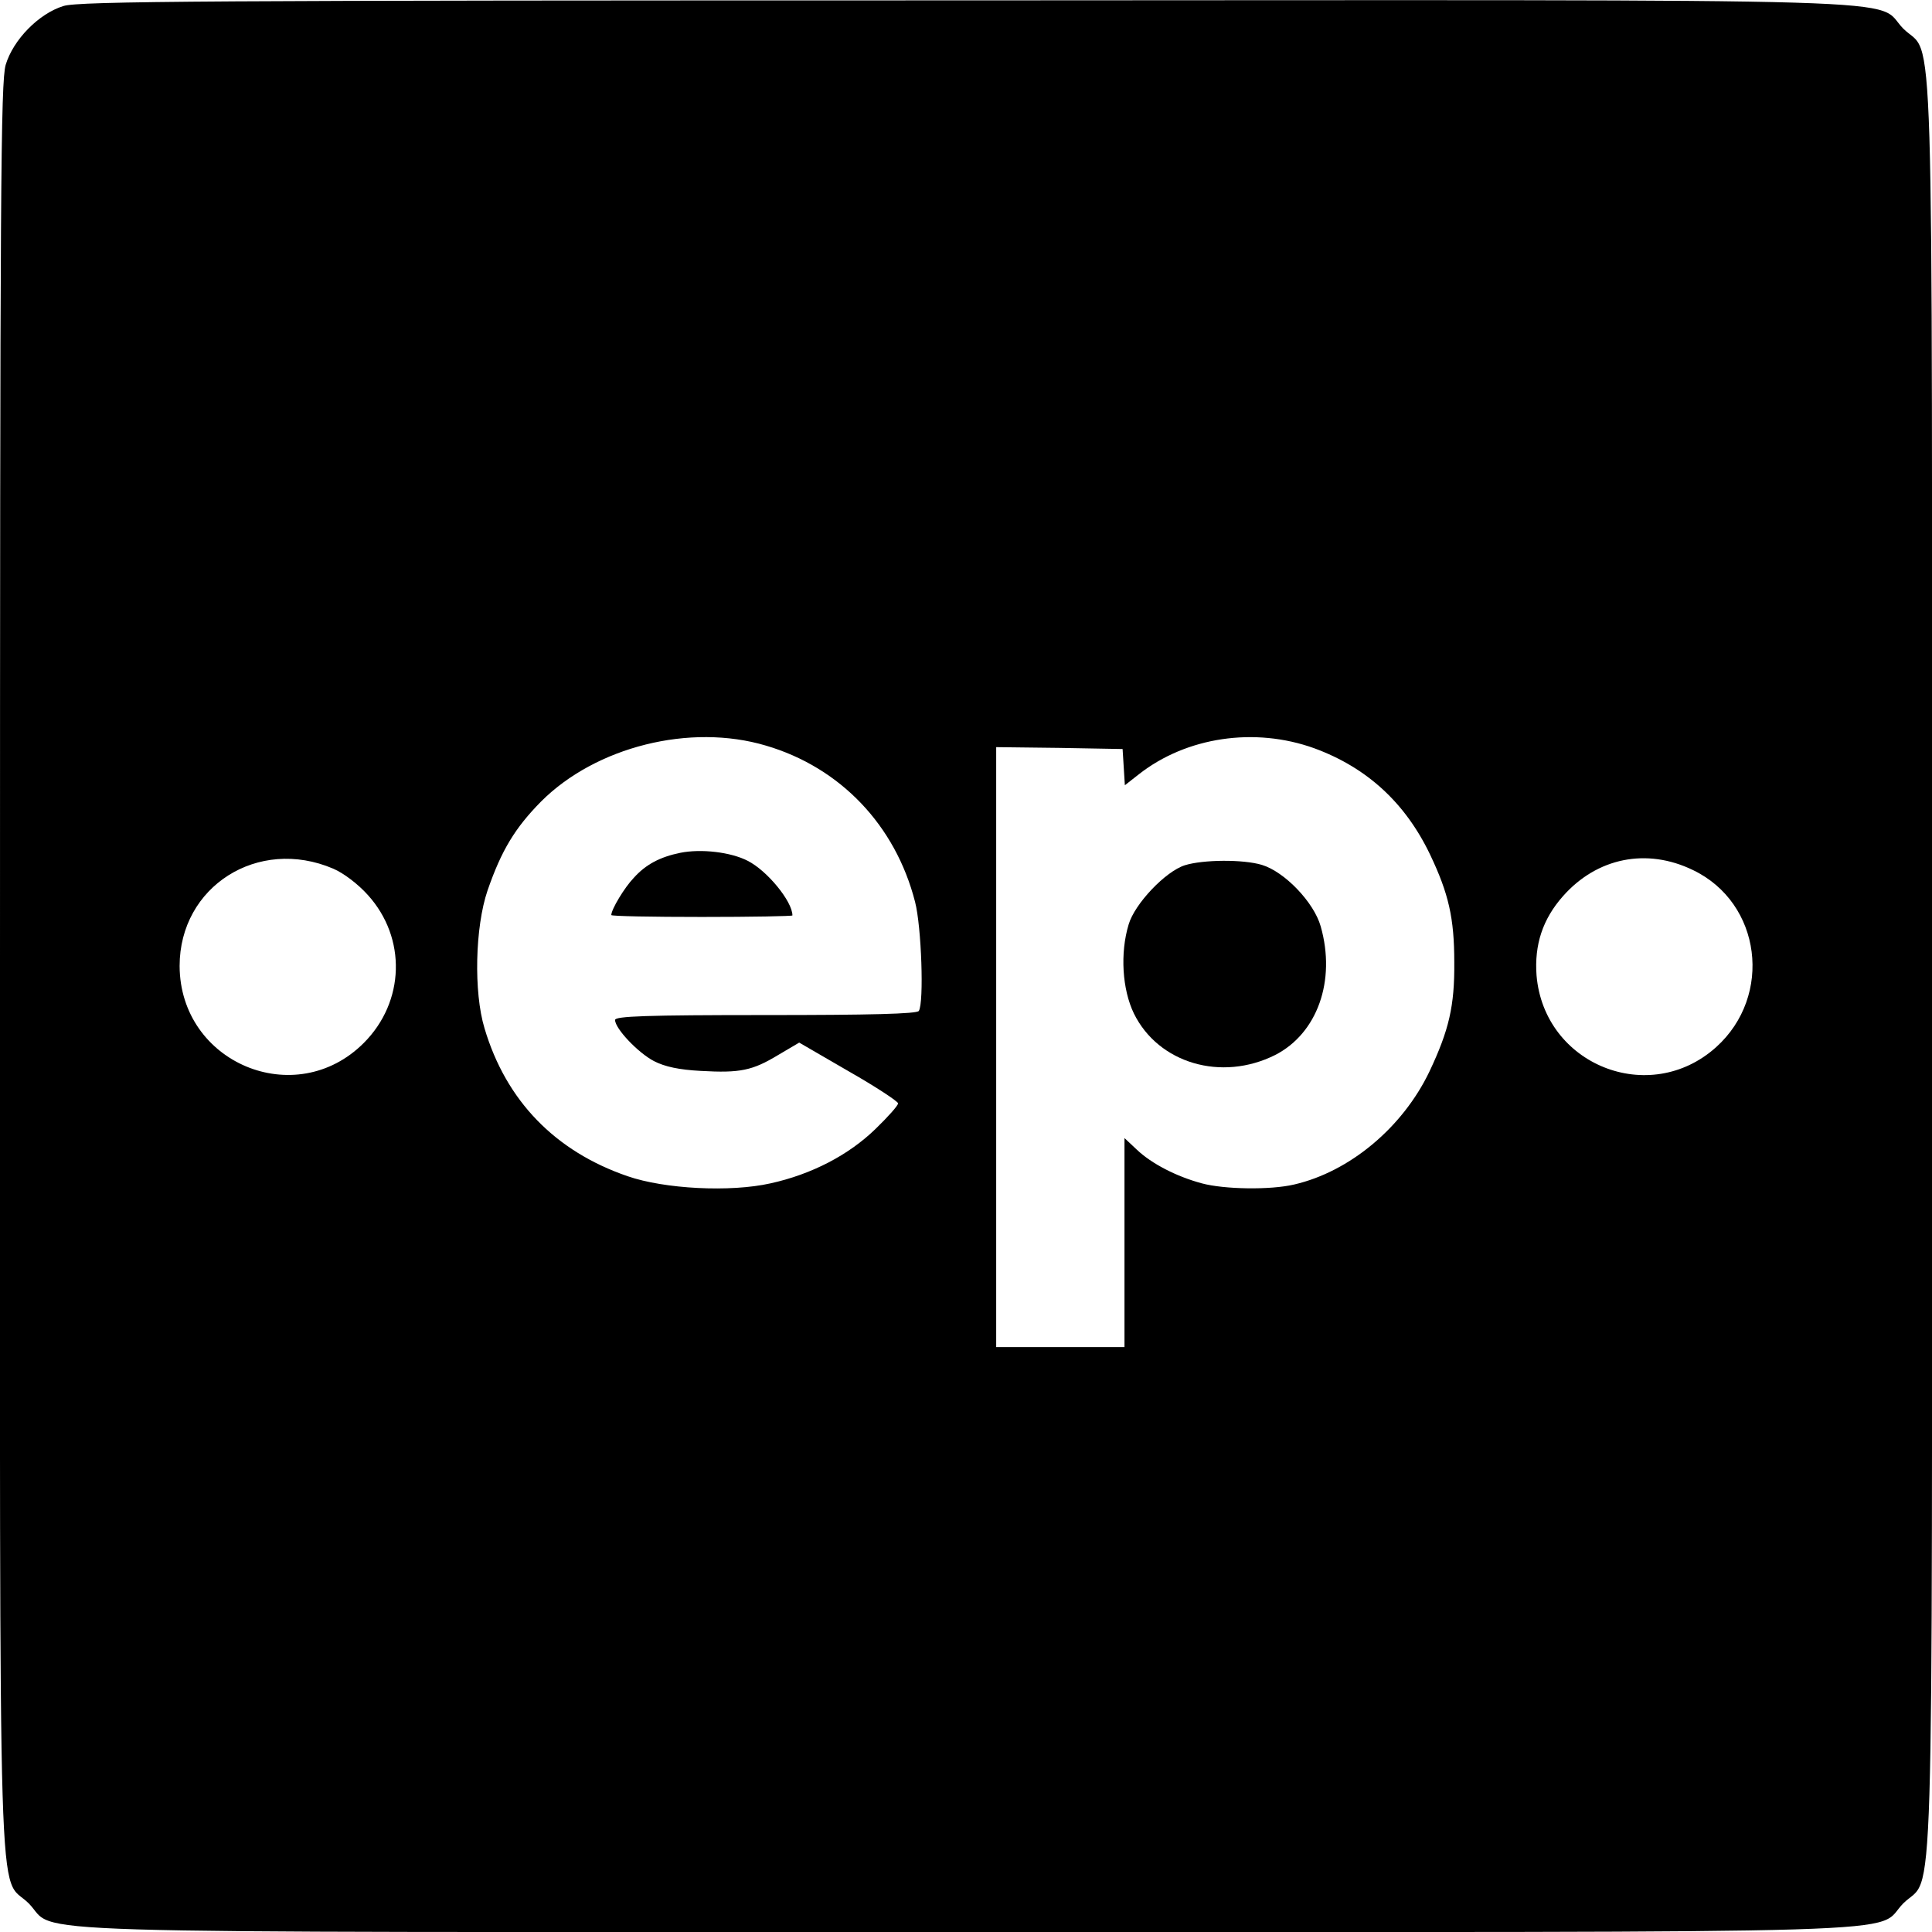 <?xml version="1.0" standalone="no"?>
<!DOCTYPE svg PUBLIC "-//W3C//DTD SVG 20010904//EN"
 "http://www.w3.org/TR/2001/REC-SVG-20010904/DTD/svg10.dtd">
<svg version="1.0" xmlns="http://www.w3.org/2000/svg"
 width="512pt" height="512pt" viewBox="0 0 512 512"
 preserveAspectRatio="xMidYMid meet">
<g transform="translate(0,512) scale(0.1,-0.1)"
fill="#000000" stroke="none">
<path d="M168 5104 c-65 -20 -133 -89 -153 -156 -13 -46 -15 -325 -15 -2388 0
-2624 -7 -2402 76 -2484 82 -83 -140 -76 2484 -76 2624 0 2402 -7 2484 76 83
82 76 -140 76 2484 0 2624 7 2402 -76 2484 -82 83 140 76 -2488 75 -2008 0
-2348 -2 -2388 -15z m1862 -1960 c197 -58 343 -211 395 -414 17 -65 24 -267
10 -289 -4 -8 -132 -11 -406 -11 -316 0 -399 -3 -399 -13 0 -23 61 -87 103
-109 29 -15 67 -23 124 -26 105 -6 137 1 205 42 l56 33 131 -76 c72 -41 131
-80 131 -85 0 -6 -27 -36 -60 -68 -71 -69 -169 -120 -278 -144 -107 -24 -281
-15 -379 19 -192 66 -322 200 -379 392 -29 96 -25 268 8 365 37 107 73 166
142 236 145 145 395 208 596 148z m1453 -7 c139 -51 241 -144 307 -282 49
-103 64 -168 64 -285 1 -116 -14 -180 -66 -290 -71 -148 -211 -265 -358 -299
-63 -15 -186 -13 -245 3 -67 18 -133 52 -172 89 l-33 31 0 -277 0 -277 -170 0
-170 0 0 795 0 795 168 -2 167 -3 3 -48 3 -48 37 29 c126 99 307 126 465 69z
m-2600 -319 c28 -12 66 -41 92 -70 103 -114 98 -283 -11 -392 -181 -181 -487
-53 -488 204 0 211 208 343 407 258z m3604 -4 c181 -87 212 -333 61 -469 -177
-159 -456 -47 -476 190 -6 81 16 149 70 210 90 102 222 129 345 69z"/>
<path d="M1803 2860 c-54 -11 -92 -31 -124 -67 -24 -25 -59 -83 -59 -98 0 -3
108 -5 240 -5 132 0 240 2 240 4 0 37 -67 119 -119 145 -45 23 -123 32 -178
21z"/>
<path d="M3140 2827 c-51 -16 -133 -102 -149 -157 -23 -76 -17 -172 14 -236
65 -132 232 -181 374 -110 112 57 162 197 121 341 -18 64 -96 145 -156 163
-50 15 -156 14 -204 -1z"/>
</g>
</svg>
